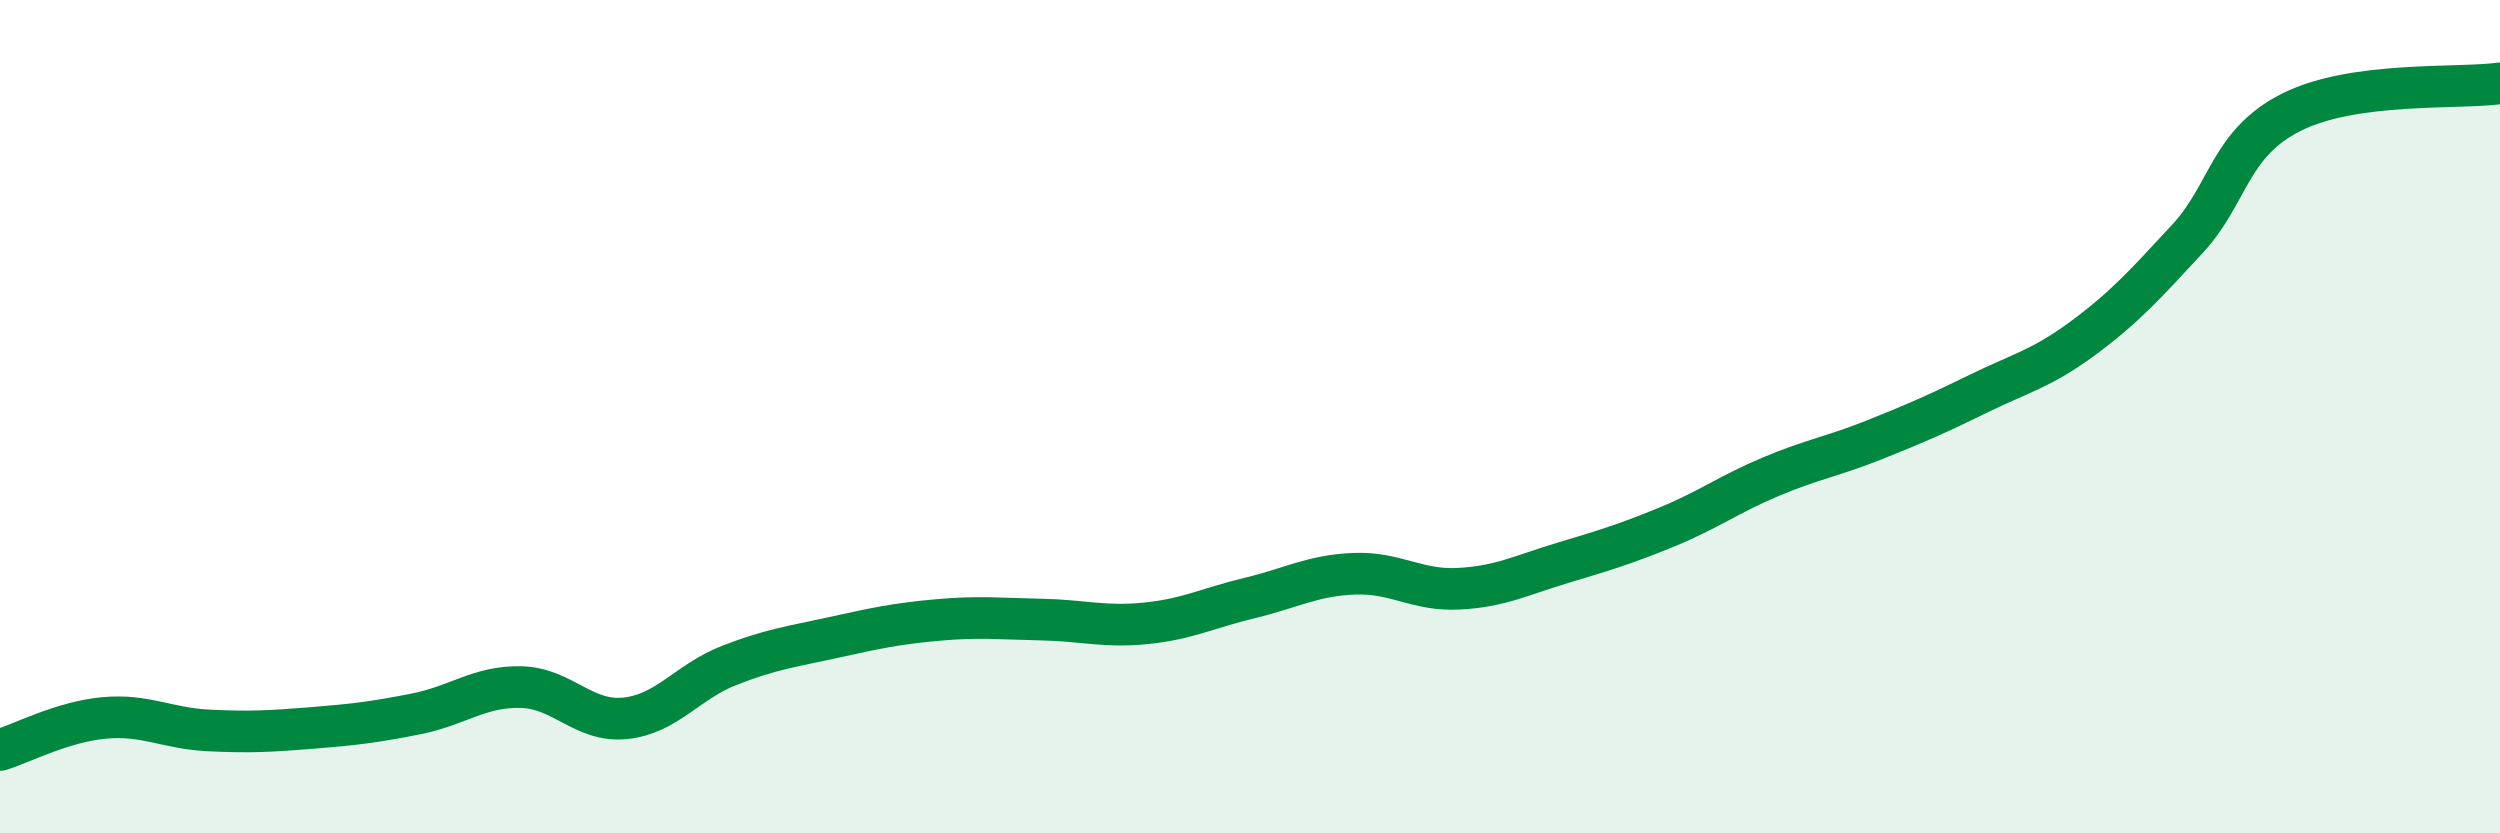 
    <svg width="60" height="20" viewBox="0 0 60 20" xmlns="http://www.w3.org/2000/svg">
      <path
        d="M 0,18 C 0.5,17.85 1.5,17.32 2.5,17.23 C 3.5,17.14 4,17.48 5,17.53 C 6,17.58 6.5,17.55 7.5,17.47 C 8.5,17.39 9,17.33 10,17.13 C 11,16.93 11.5,16.47 12.5,16.49 C 13.5,16.51 14,17.34 15,17.24 C 16,17.14 16.5,16.36 17.5,15.97 C 18.5,15.58 19,15.52 20,15.3 C 21,15.08 21.5,14.97 22.5,14.88 C 23.5,14.79 24,14.85 25,14.87 C 26,14.89 26.5,15.06 27.5,14.96 C 28.5,14.86 29,14.59 30,14.35 C 31,14.11 31.5,13.81 32.5,13.77 C 33.5,13.73 34,14.18 35,14.13 C 36,14.08 36.5,13.81 37.5,13.51 C 38.5,13.21 39,13.06 40,12.65 C 41,12.24 41.5,11.86 42.5,11.44 C 43.5,11.02 44,10.95 45,10.55 C 46,10.15 46.5,9.93 47.5,9.44 C 48.5,8.95 49,8.85 50,8.11 C 51,7.37 51.5,6.81 52.5,5.73 C 53.5,4.65 53.5,3.44 55,2.69 C 56.5,1.94 59,2.14 60,2L60 20L0 20Z"
        fill="#008740"
        opacity="0.1"
        stroke-linecap="round"
        stroke-linejoin="round"
      />
      <path
        d="M 0,18 C 0.5,17.85 1.5,17.32 2.5,17.23 C 3.5,17.14 4,17.48 5,17.53 C 6,17.58 6.5,17.55 7.5,17.47 C 8.5,17.39 9,17.33 10,17.13 C 11,16.93 11.5,16.47 12.5,16.49 C 13.5,16.51 14,17.34 15,17.24 C 16,17.14 16.5,16.36 17.5,15.97 C 18.5,15.58 19,15.52 20,15.3 C 21,15.08 21.5,14.97 22.5,14.88 C 23.5,14.79 24,14.85 25,14.87 C 26,14.89 26.5,15.06 27.5,14.96 C 28.5,14.86 29,14.59 30,14.35 C 31,14.11 31.5,13.81 32.5,13.77 C 33.5,13.73 34,14.18 35,14.13 C 36,14.08 36.5,13.81 37.5,13.51 C 38.5,13.21 39,13.06 40,12.65 C 41,12.24 41.5,11.86 42.5,11.44 C 43.5,11.02 44,10.95 45,10.55 C 46,10.15 46.5,9.93 47.5,9.44 C 48.5,8.95 49,8.85 50,8.11 C 51,7.37 51.5,6.81 52.5,5.73 C 53.5,4.65 53.5,3.44 55,2.69 C 56.5,1.94 59,2.14 60,2"
        stroke="#008740"
        stroke-width="1"
        fill="none"
        stroke-linecap="round"
        stroke-linejoin="round"
      />
    </svg>
  